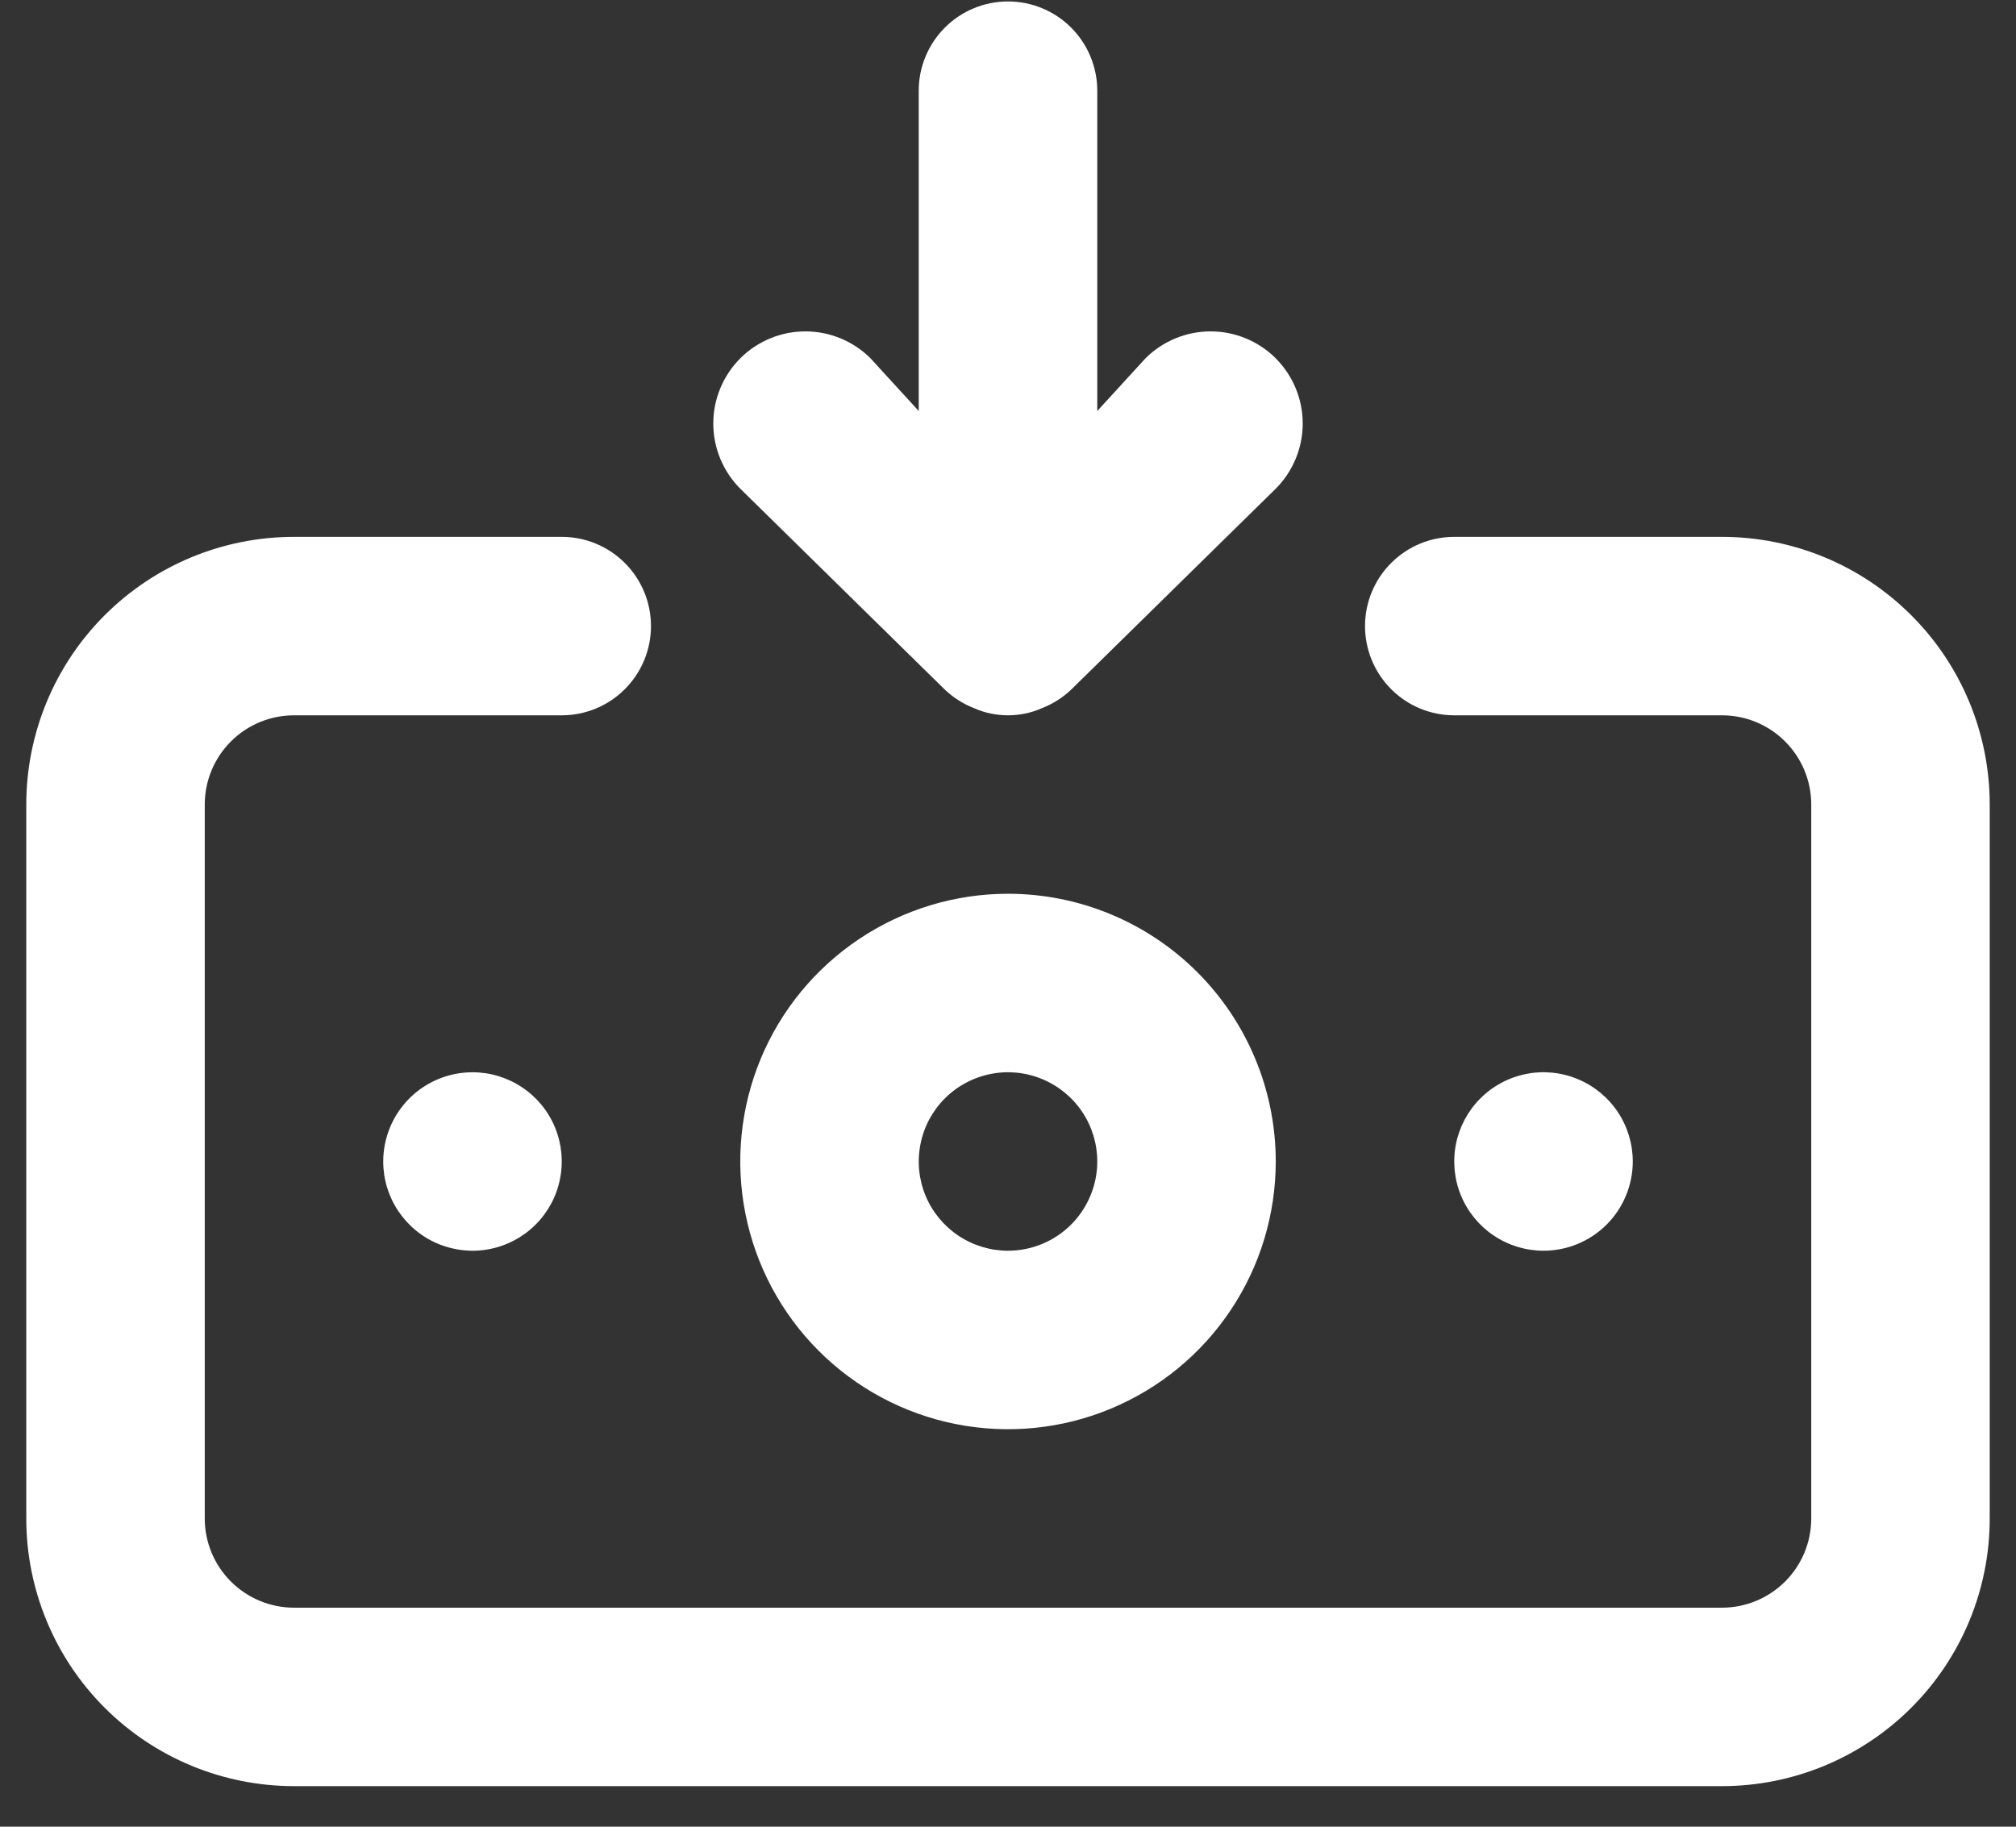 <svg width="32" height="29" viewBox="0 0 32 29" fill="none" xmlns="http://www.w3.org/2000/svg">
<rect x="0" y="0" width="32" height="29" fill="#333333" stroke="none"/>
<path d="M16 14.189C15.159 14.189 14.338 14.439 13.639 14.906C12.94 15.373 12.395 16.036 12.073 16.813C11.752 17.59 11.668 18.444 11.832 19.268C11.996 20.093 12.4 20.85 12.995 21.445C13.589 22.039 14.346 22.444 15.171 22.608C15.995 22.772 16.85 22.688 17.626 22.366C18.403 22.044 19.067 21.5 19.534 20.8C20.001 20.102 20.25 19.28 20.25 18.439C20.25 17.312 19.802 16.231 19.005 15.434C18.208 14.637 17.127 14.189 16 14.189ZM16 19.856C15.72 19.856 15.446 19.773 15.213 19.617C14.98 19.462 14.798 19.24 14.691 18.982C14.584 18.723 14.556 18.438 14.611 18.163C14.665 17.888 14.8 17.636 14.998 17.438C15.196 17.239 15.449 17.105 15.724 17.05C15.998 16.995 16.283 17.023 16.542 17.131C16.801 17.238 17.022 17.419 17.178 17.652C17.334 17.885 17.417 18.159 17.417 18.439C17.417 18.815 17.267 19.175 17.002 19.441C16.736 19.707 16.376 19.856 16 19.856ZM14.994 10.945C15.129 11.074 15.288 11.175 15.462 11.243C15.631 11.318 15.815 11.356 16 11.356C16.185 11.356 16.369 11.318 16.538 11.243C16.712 11.175 16.871 11.074 17.006 10.945L20.25 7.758C20.524 7.483 20.678 7.111 20.678 6.724C20.678 6.336 20.524 5.964 20.25 5.689C19.976 5.415 19.604 5.261 19.216 5.261C18.828 5.261 18.456 5.415 18.182 5.689L17.417 6.525V1.439C17.417 1.064 17.267 0.703 17.002 0.438C16.736 0.172 16.376 0.023 16 0.023C15.624 0.023 15.264 0.172 14.998 0.438C14.733 0.703 14.583 1.064 14.583 1.439V6.525L13.818 5.689C13.544 5.415 13.172 5.261 12.784 5.261C12.396 5.261 12.024 5.415 11.75 5.689C11.476 5.964 11.322 6.336 11.322 6.724C11.322 7.111 11.476 7.483 11.75 7.758L14.994 10.945ZM25.917 18.439C25.917 18.159 25.834 17.885 25.678 17.652C25.522 17.419 25.301 17.238 25.042 17.131C24.783 17.023 24.498 16.995 24.224 17.05C23.949 17.105 23.696 17.239 23.498 17.438C23.3 17.636 23.165 17.888 23.11 18.163C23.056 18.438 23.084 18.723 23.191 18.982C23.298 19.24 23.48 19.462 23.713 19.617C23.946 19.773 24.22 19.856 24.5 19.856C24.876 19.856 25.236 19.707 25.502 19.441C25.767 19.175 25.917 18.815 25.917 18.439ZM27.333 8.523H23.083C22.708 8.523 22.347 8.672 22.082 8.938C21.816 9.203 21.667 9.564 21.667 9.939C21.667 10.315 21.816 10.675 22.082 10.941C22.347 11.207 22.708 11.356 23.083 11.356H27.333C27.709 11.356 28.069 11.505 28.335 11.771C28.601 12.037 28.75 12.397 28.75 12.773V24.106C28.75 24.482 28.601 24.842 28.335 25.108C28.069 25.373 27.709 25.523 27.333 25.523H4.667C4.291 25.523 3.931 25.373 3.665 25.108C3.399 24.842 3.25 24.482 3.25 24.106V12.773C3.25 12.397 3.399 12.037 3.665 11.771C3.931 11.505 4.291 11.356 4.667 11.356H8.917C9.292 11.356 9.653 11.207 9.918 10.941C10.184 10.675 10.333 10.315 10.333 9.939C10.333 9.564 10.184 9.203 9.918 8.938C9.653 8.672 9.292 8.523 8.917 8.523H4.667C3.539 8.523 2.458 8.97 1.661 9.768C0.864 10.565 0.417 11.646 0.417 12.773V24.106C0.417 25.233 0.864 26.314 1.661 27.111C2.458 27.908 3.539 28.356 4.667 28.356H27.333C28.46 28.356 29.541 27.908 30.338 27.111C31.136 26.314 31.583 25.233 31.583 24.106V12.773C31.583 11.646 31.136 10.565 30.338 9.768C29.541 8.97 28.46 8.523 27.333 8.523ZM6.083 18.439C6.083 18.72 6.166 18.994 6.322 19.226C6.478 19.459 6.699 19.641 6.958 19.748C7.217 19.855 7.502 19.884 7.776 19.829C8.051 19.774 8.304 19.639 8.502 19.441C8.7 19.243 8.835 18.991 8.889 18.716C8.944 18.441 8.916 18.156 8.809 17.897C8.702 17.638 8.52 17.417 8.287 17.262C8.054 17.106 7.78 17.023 7.5 17.023C7.124 17.023 6.764 17.172 6.498 17.438C6.233 17.703 6.083 18.064 6.083 18.439Z" fill="white"/>
</svg>
